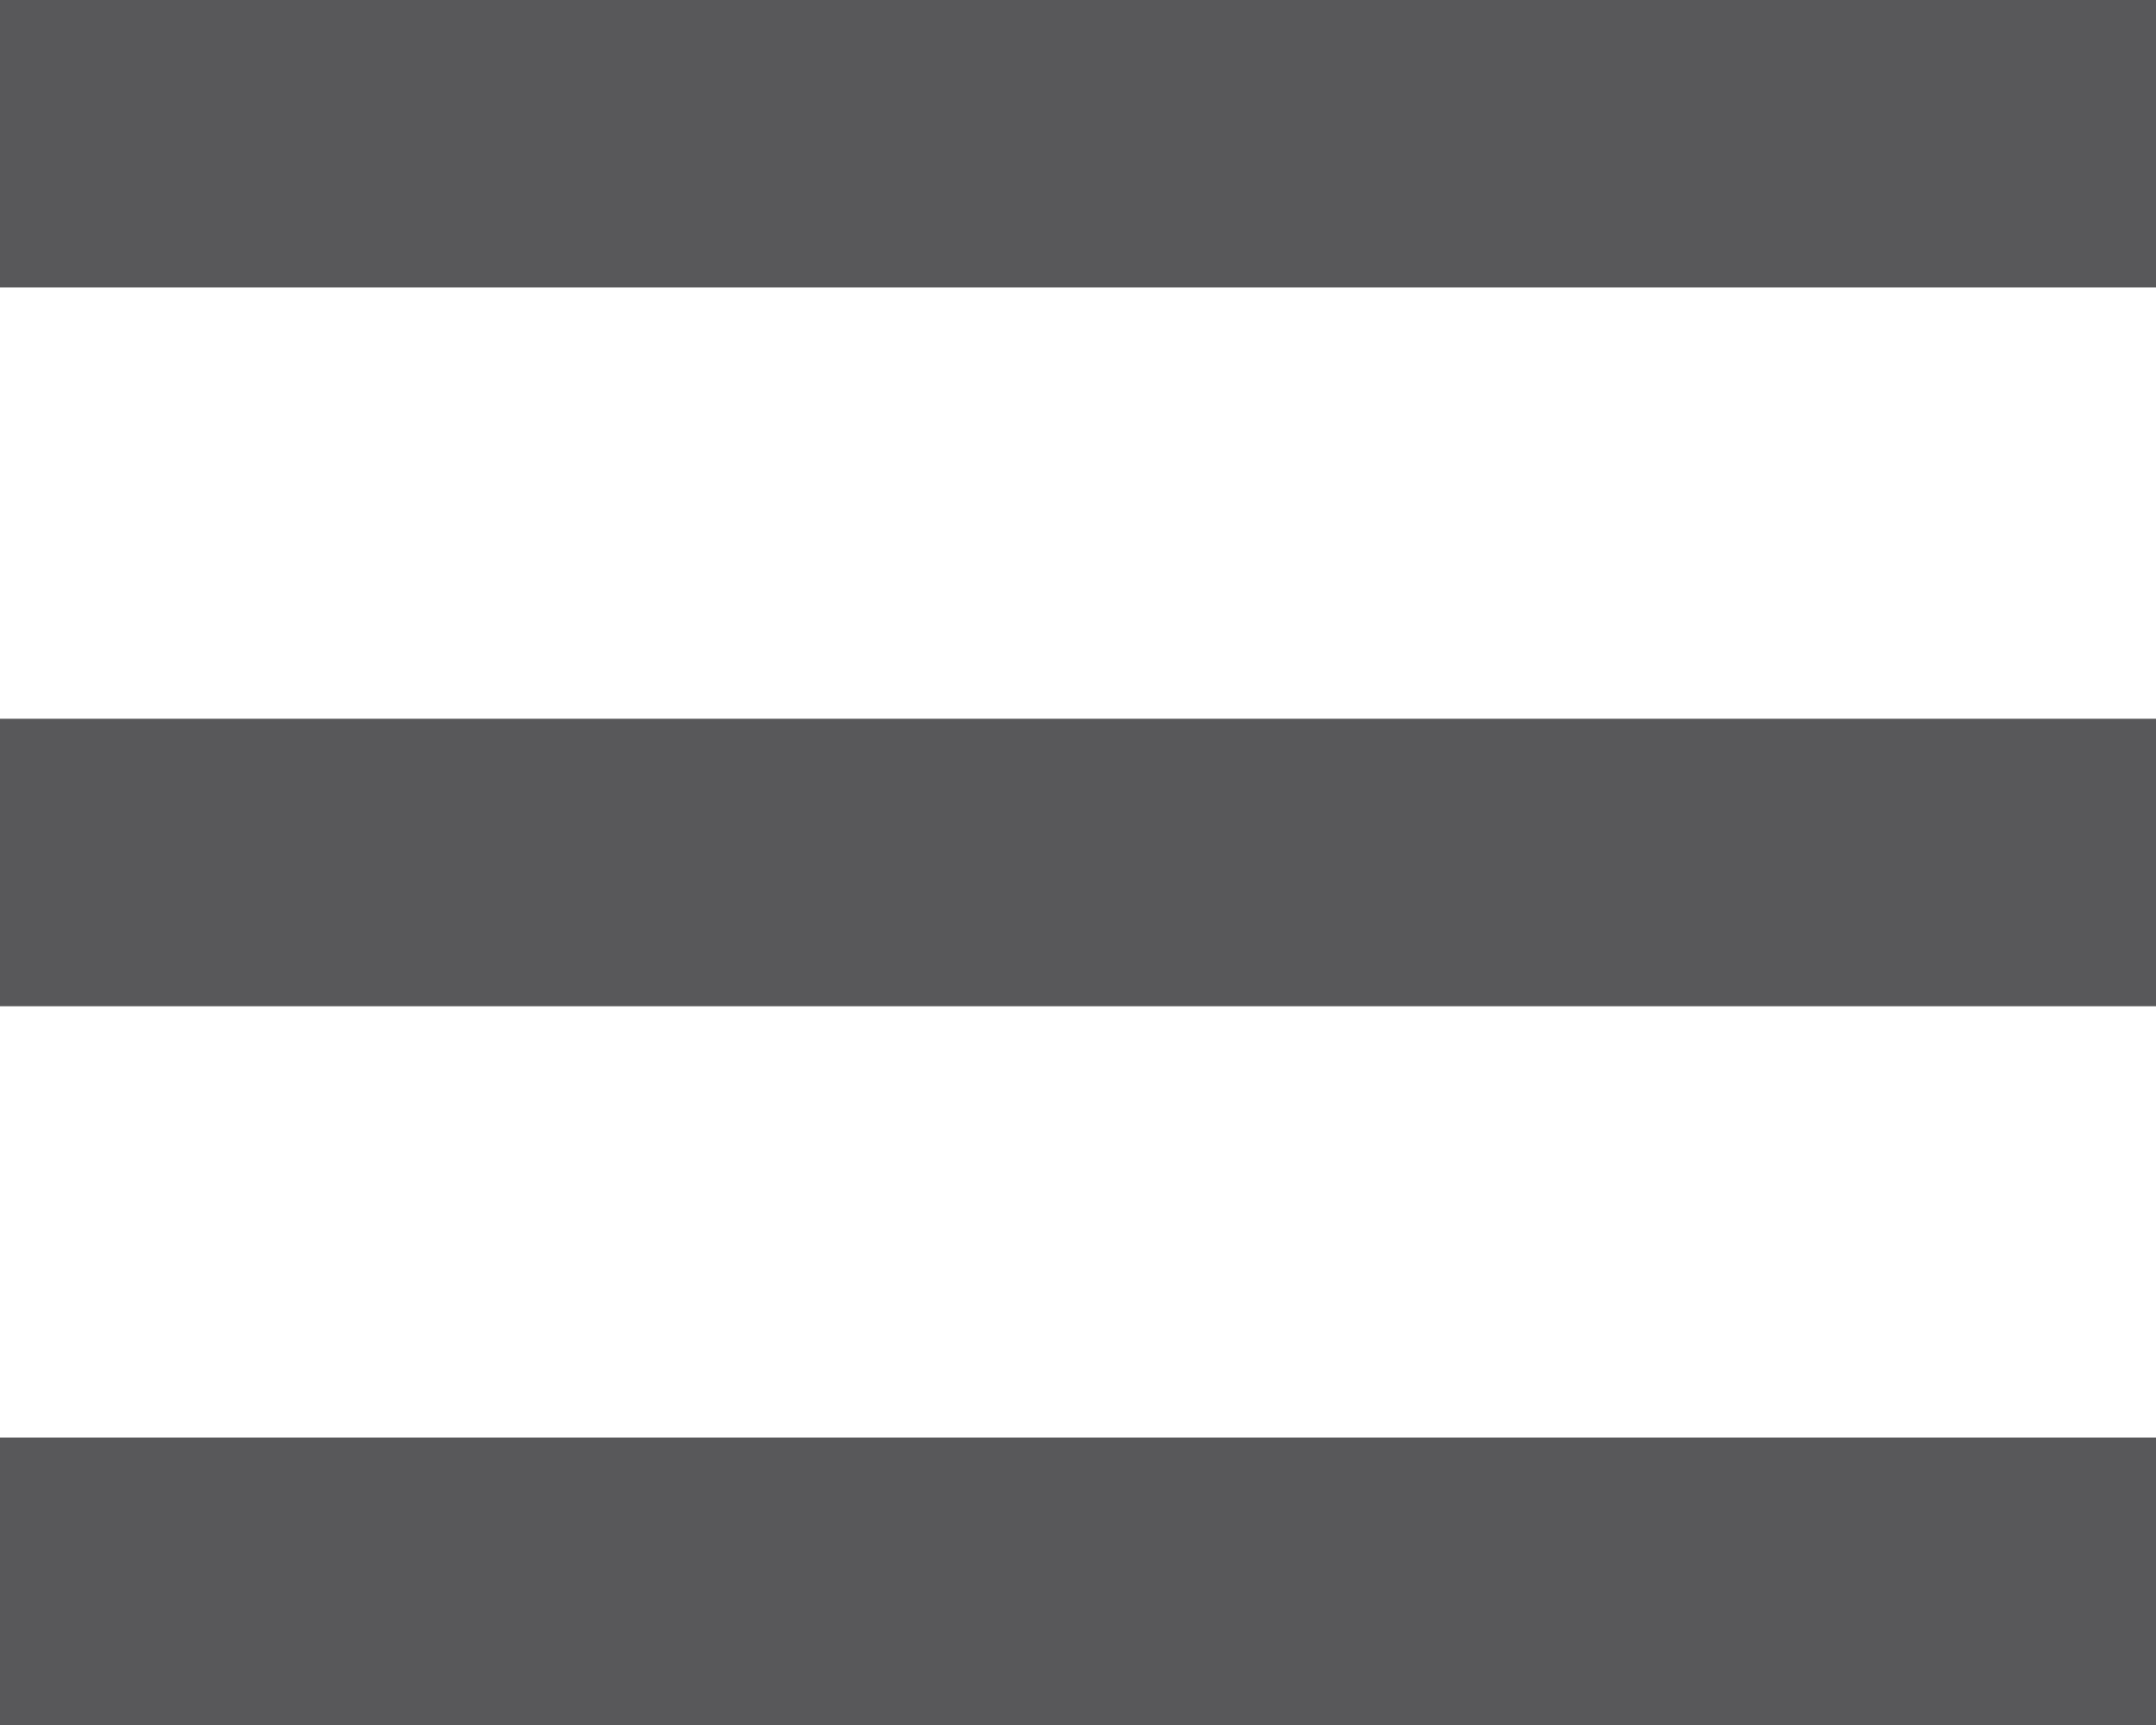 <?xml version="1.0" encoding="UTF-8" standalone="no"?>
<!-- Generator: Adobe Illustrator 14.0.0, SVG Export Plug-In . SVG Version: 6.00 Build 43363)  -->

<svg
   xmlns:dc="http://purl.org/dc/elements/1.1/"
   xmlns:cc="http://creativecommons.org/ns#"
   xmlns:rdf="http://www.w3.org/1999/02/22-rdf-syntax-ns#"
   xmlns:svg="http://www.w3.org/2000/svg"
   xmlns="http://www.w3.org/2000/svg"
   xmlns:sodipodi="http://sodipodi.sourceforge.net/DTD/sodipodi-0.dtd"
   xmlns:inkscape="http://www.inkscape.org/namespaces/inkscape"
   version="1.1"
   id="svg2440"
   sodipodi:version="0.32"
   inkscape:version="0.92.0 r15299"
   sodipodi:docname="threelines.svg"
   inkscape:output_extension="org.inkscape.output.svg.inkscape"
   x="0px"
   y="0px"
   width="16"
   height="12.8"
   viewBox="0 0 15 12"
   enable-background="new 0 0 15 12"
   xml:space="preserve"
   style="shape-rendering:geometricPrecision"><defs
     id="defs4580"><inkscape:perspective
       id="perspective2447"
       inkscape:persp3d-origin="372.04724 : 350.78738 : 1"
       inkscape:vp_z="744.09447 : 526.18108 : 1"
       inkscape:vp_y="0 : 999.99999 : 0"
       inkscape:vp_x="0 : 526.18108 : 1"
       sodipodi:type="inkscape:persp3d" /></defs><sodipodi:namedview
     id="base"
     inkscape:showpageshadow="false"
     inkscape:current-layer="svg2440"
     inkscape:window-y="34"
     inkscape:window-x="199"
     inkscape:pageopacity="0.0"
     inkscape:pageshadow="2"
     inkscape:window-width="1310"
     inkscape:window-height="850"
     showborder="true"
     inkscape:cy="11.559976"
     inkscape:cx="-7.3126095"
     inkscape:zoom="8.6398855"
     showgrid="false"
     pagecolor="#ffffff"
     bordercolor="#666666"
     borderopacity="1.0"
     objecttolerance="10.0"
     gridtolerance="10.0"
     guidetolerance="10.0"
     borderlayer="false"
     inkscape:window-maximized="1" /><g
     id="g5135"
     style="fill:#58585a;fill-opacity:1"><rect
       style="fill:#58585a;fill-opacity:1"
       y="0"
       x="0"
       height="2"
       width="15"
       id="rect2451" /><rect
       style="fill:#58585a;fill-opacity:1"
       x="0"
       height="2"
       width="15"
       y="5"
       id="rect2451_1_" /><rect
       style="fill:#58585a;fill-opacity:1"
       x="0"
       height="2"
       width="15"
       y="10"
       id="rect2451_2_" /></g></svg>
